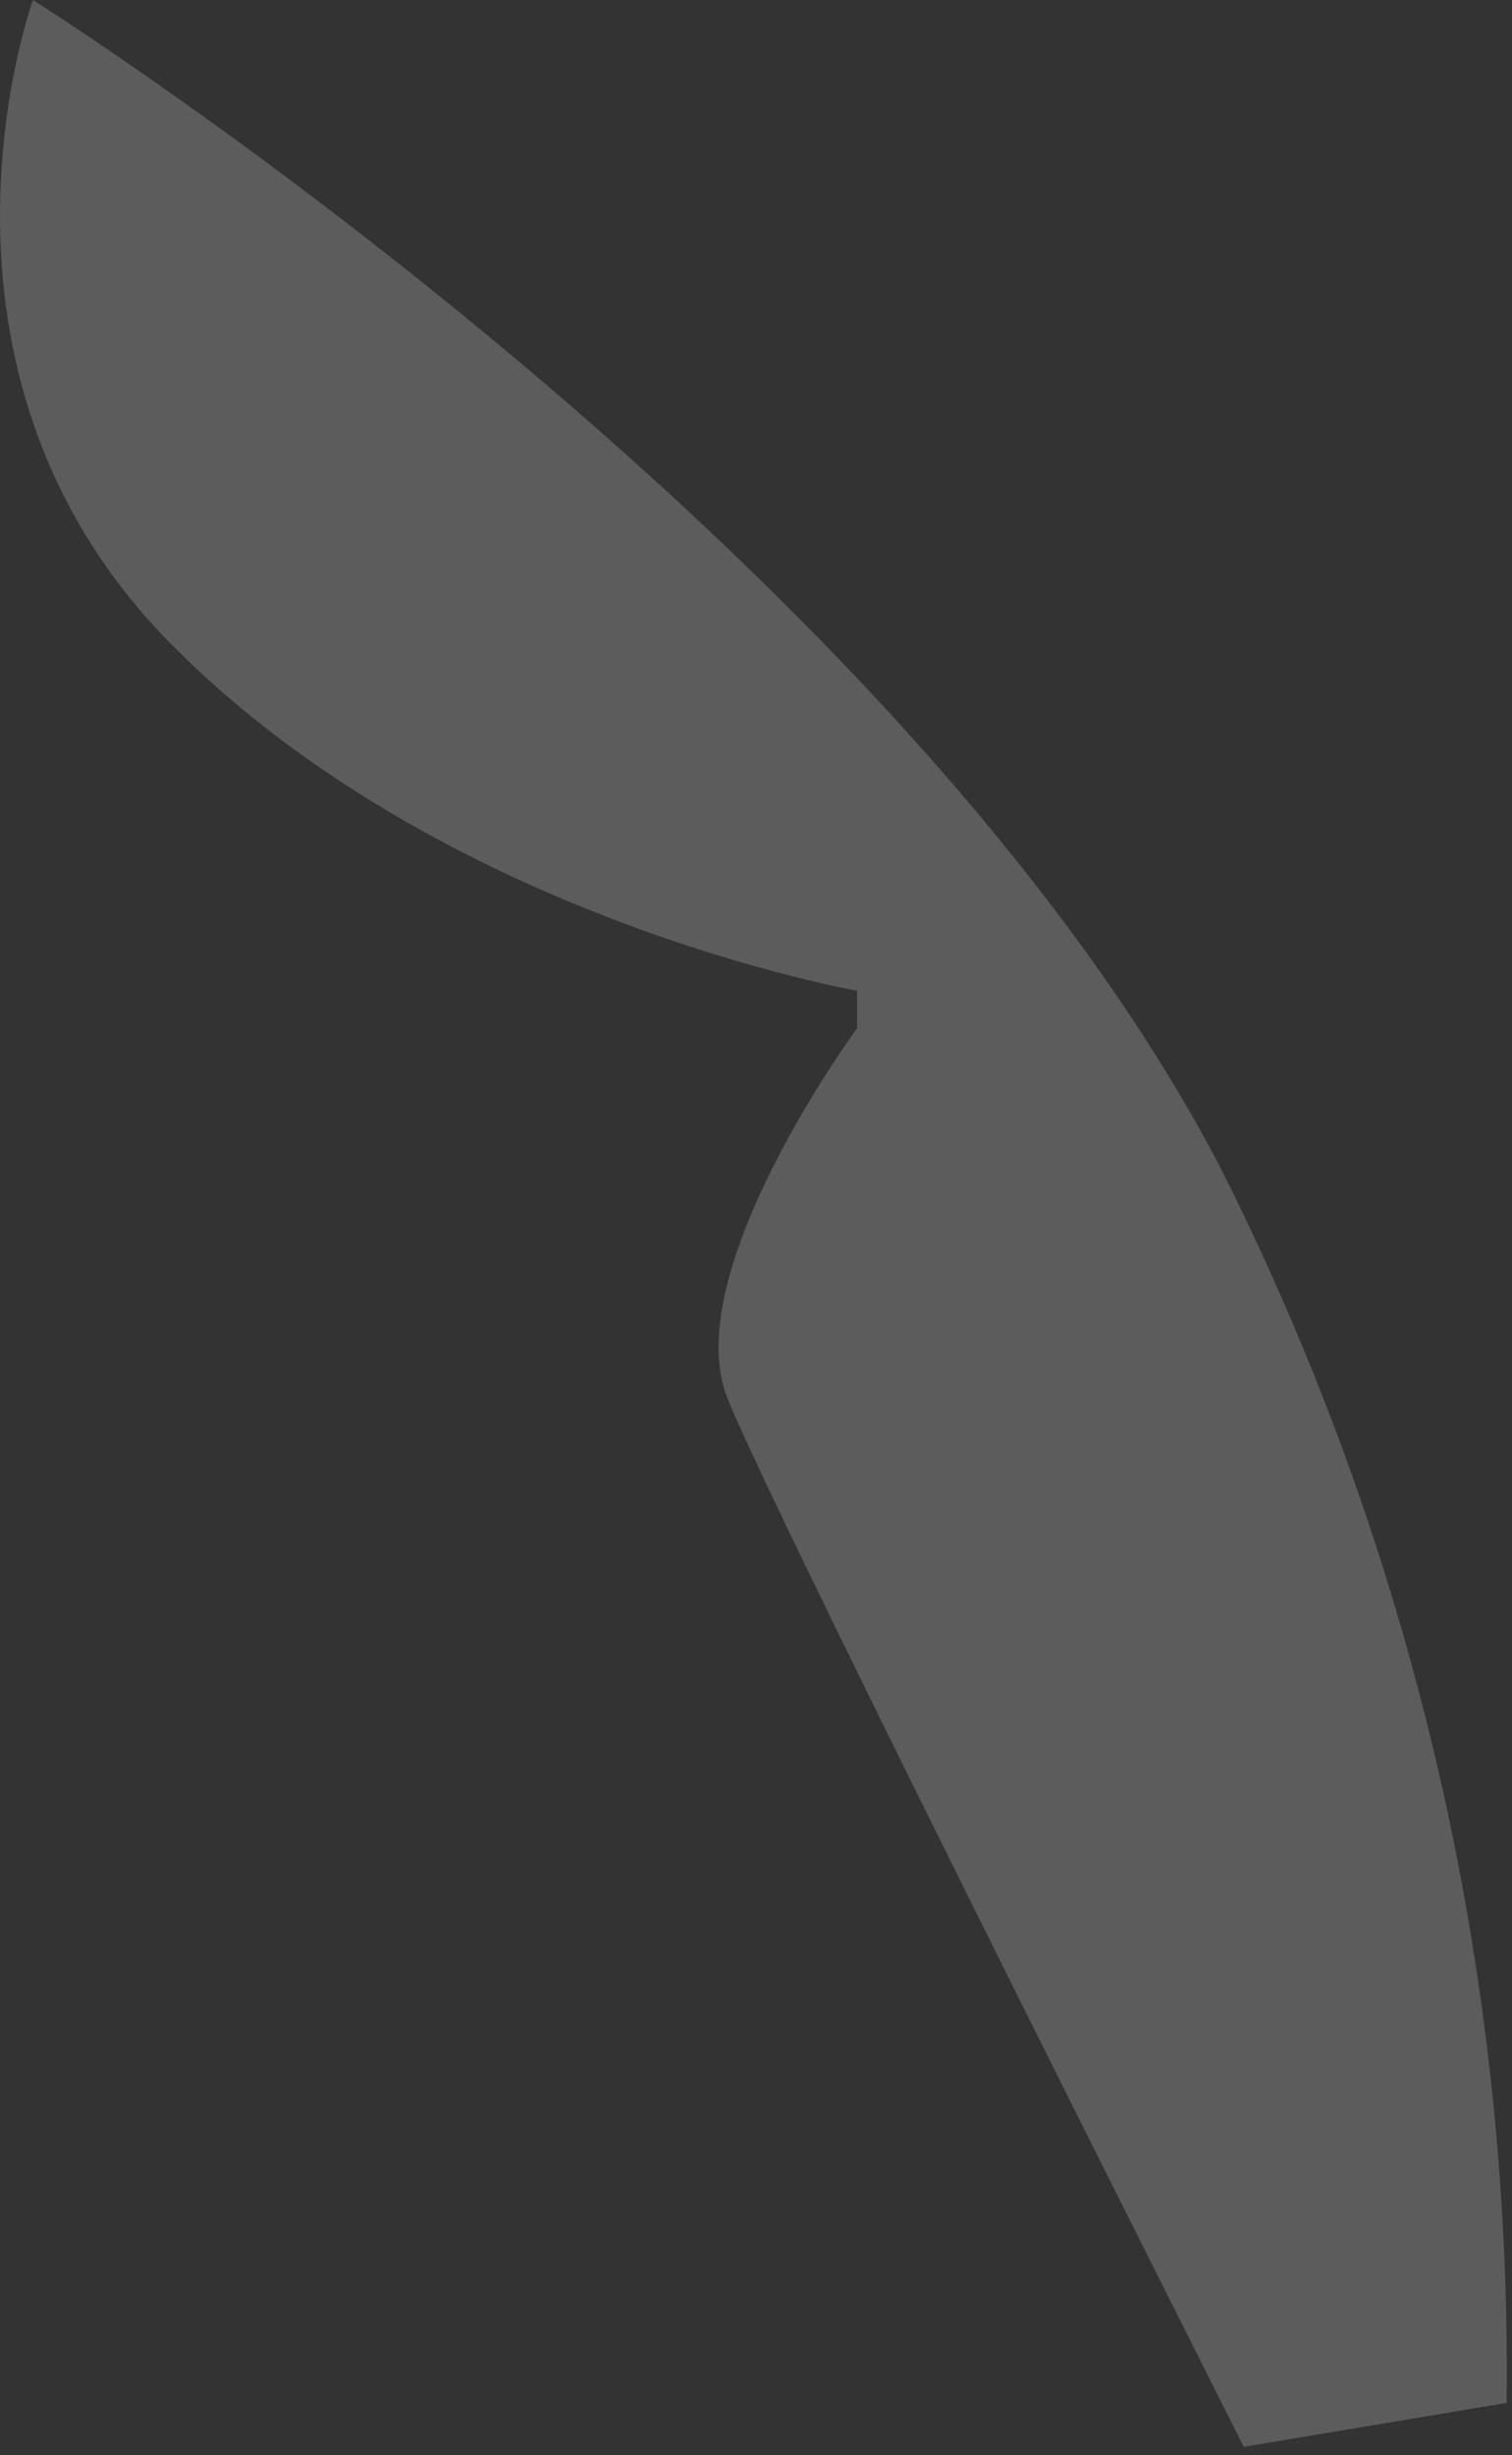 <?xml version="1.0" encoding="utf-8"?>
<svg xmlns="http://www.w3.org/2000/svg" fill="none" height="100%" overflow="visible" preserveAspectRatio="none" style="display: block;" viewBox="0 0 77 125" width="100%">
<rect x="0" y="0" width="77" height="125" fill="#333333" stroke="none"/>
<path d="M1.678 0C1.678 0 -5.129 18.757 8.676 32.754C22.481 46.75 43.648 50.44 43.648 50.44V52.352C43.648 52.352 34.47 64.8 37.051 71.205C39.633 77.611 63.342 124.571 63.342 124.571L76.727 122.334C76.981 100.426 71.944 78.78 62.042 59.236C45.35 27.495 1.678 0 1.678 0Z" fill="white" id="Vector" opacity="0.2"/>
</svg>